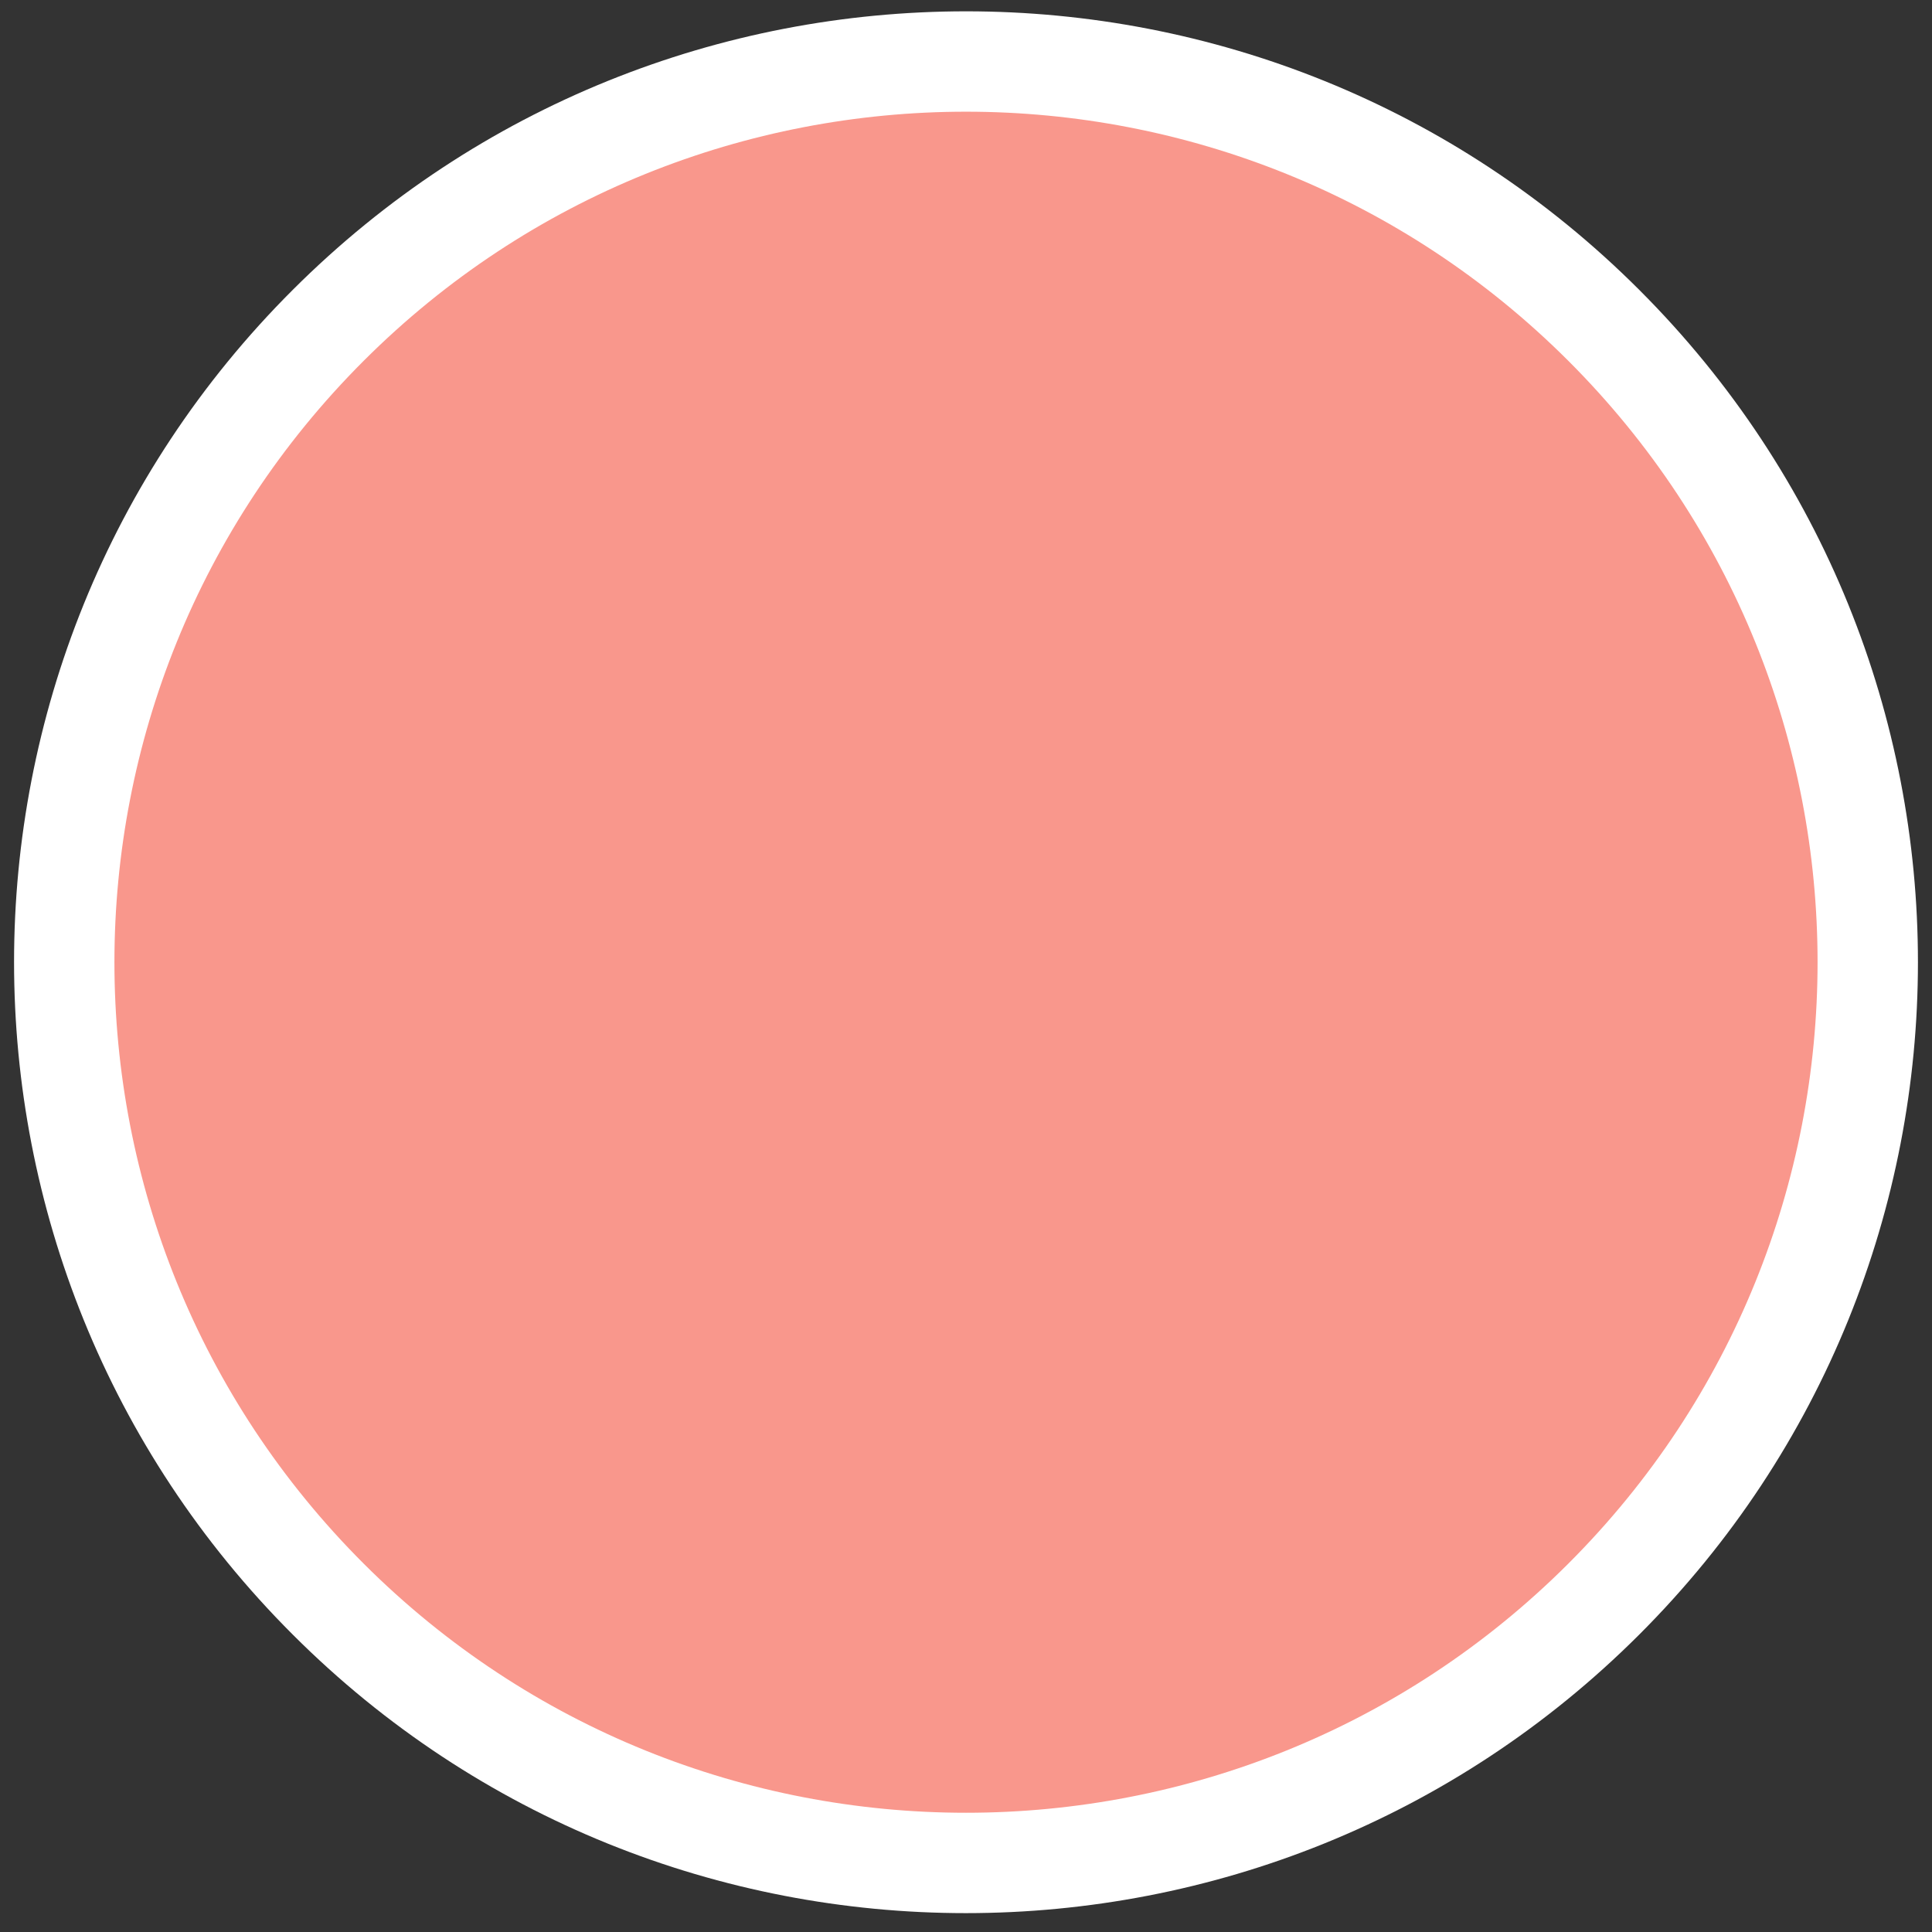 <?xml version="1.0" encoding="utf-8"?>
<!-- Generator: Adobe Illustrator 23.0.2, SVG Export Plug-In . SVG Version: 6.00 Build 0)  -->
<svg version="1.1" id="Layer_1" xmlns="http://www.w3.org/2000/svg" xmlns:xlink="http://www.w3.org/1999/xlink" x="0px" y="0px"
	 viewBox="0 0 512 512" enable-background="new 0 0 512 512" xml:space="preserve">
<rect x="0" y="0" width="512" height="512" fill="#333333" stroke="none"/>
<g>
	<path fill-rule="evenodd" clip-rule="evenodd" fill="#FFFFFF" d="M77.6,433.2c-98.5-98.4-98.5-258.1,0-356.4
		c98.5-98.4,258.4-98.4,356.8,0c98.5,98.4,98.5,258,0,356.4S176,531.6,77.6,433.2L77.6,433.2z"/>
	<path fill-rule="evenodd" clip-rule="evenodd" fill="#F9978C" d="M96.4,95.6c88.1-88,231.1-88,319.2,0s88.1,230.8,0,318.8
		s-231.1,88-319.2,0S8.3,183.6,96.4,95.6L96.4,95.6z"/>
</g>
</svg>
